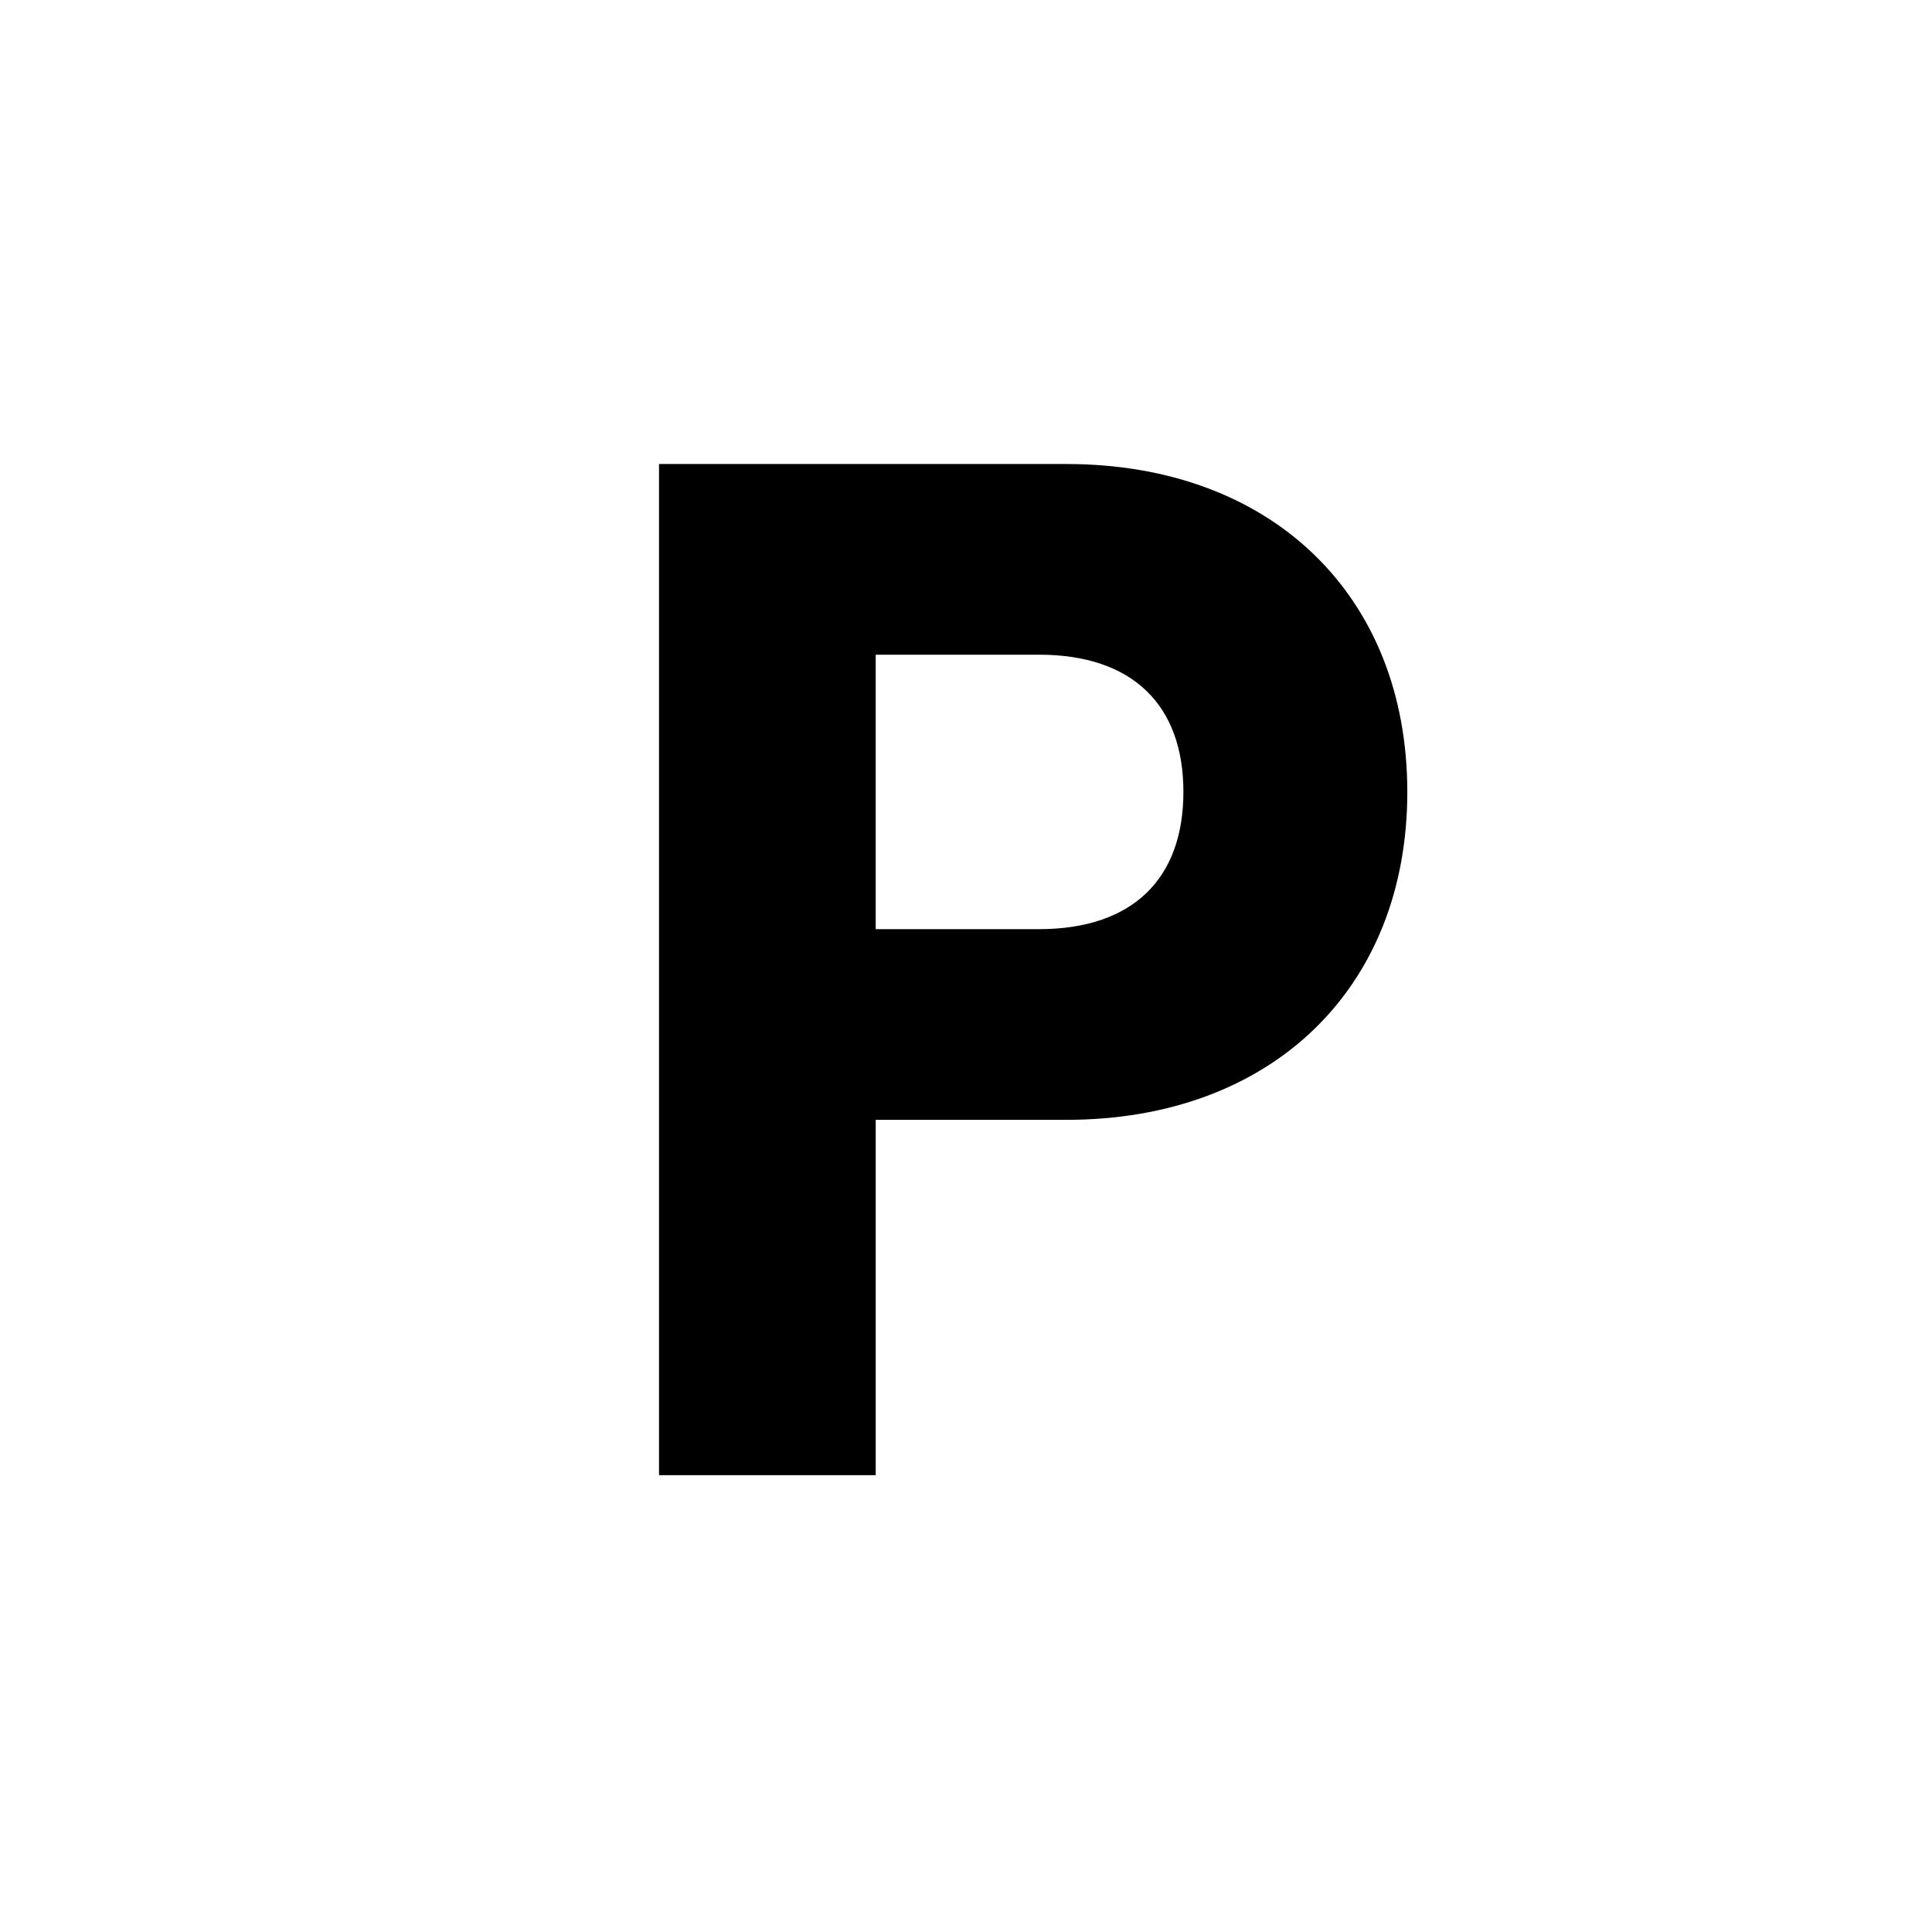 <svg id="Layer_1" data-name="Layer 1" xmlns="http://www.w3.org/2000/svg" viewBox="0 0 900 900"><path d="M307,216.155H496.769c95.556,0,158.81,61.236,158.81,152.754s-63.254,152.755-158.81,152.755H407.942V687.2H307Zm100.939,88.826V432.837h76.041c43.741,0,67.293-23.552,67.293-63.928s-23.552-63.928-67.293-63.928Z"/></svg>
